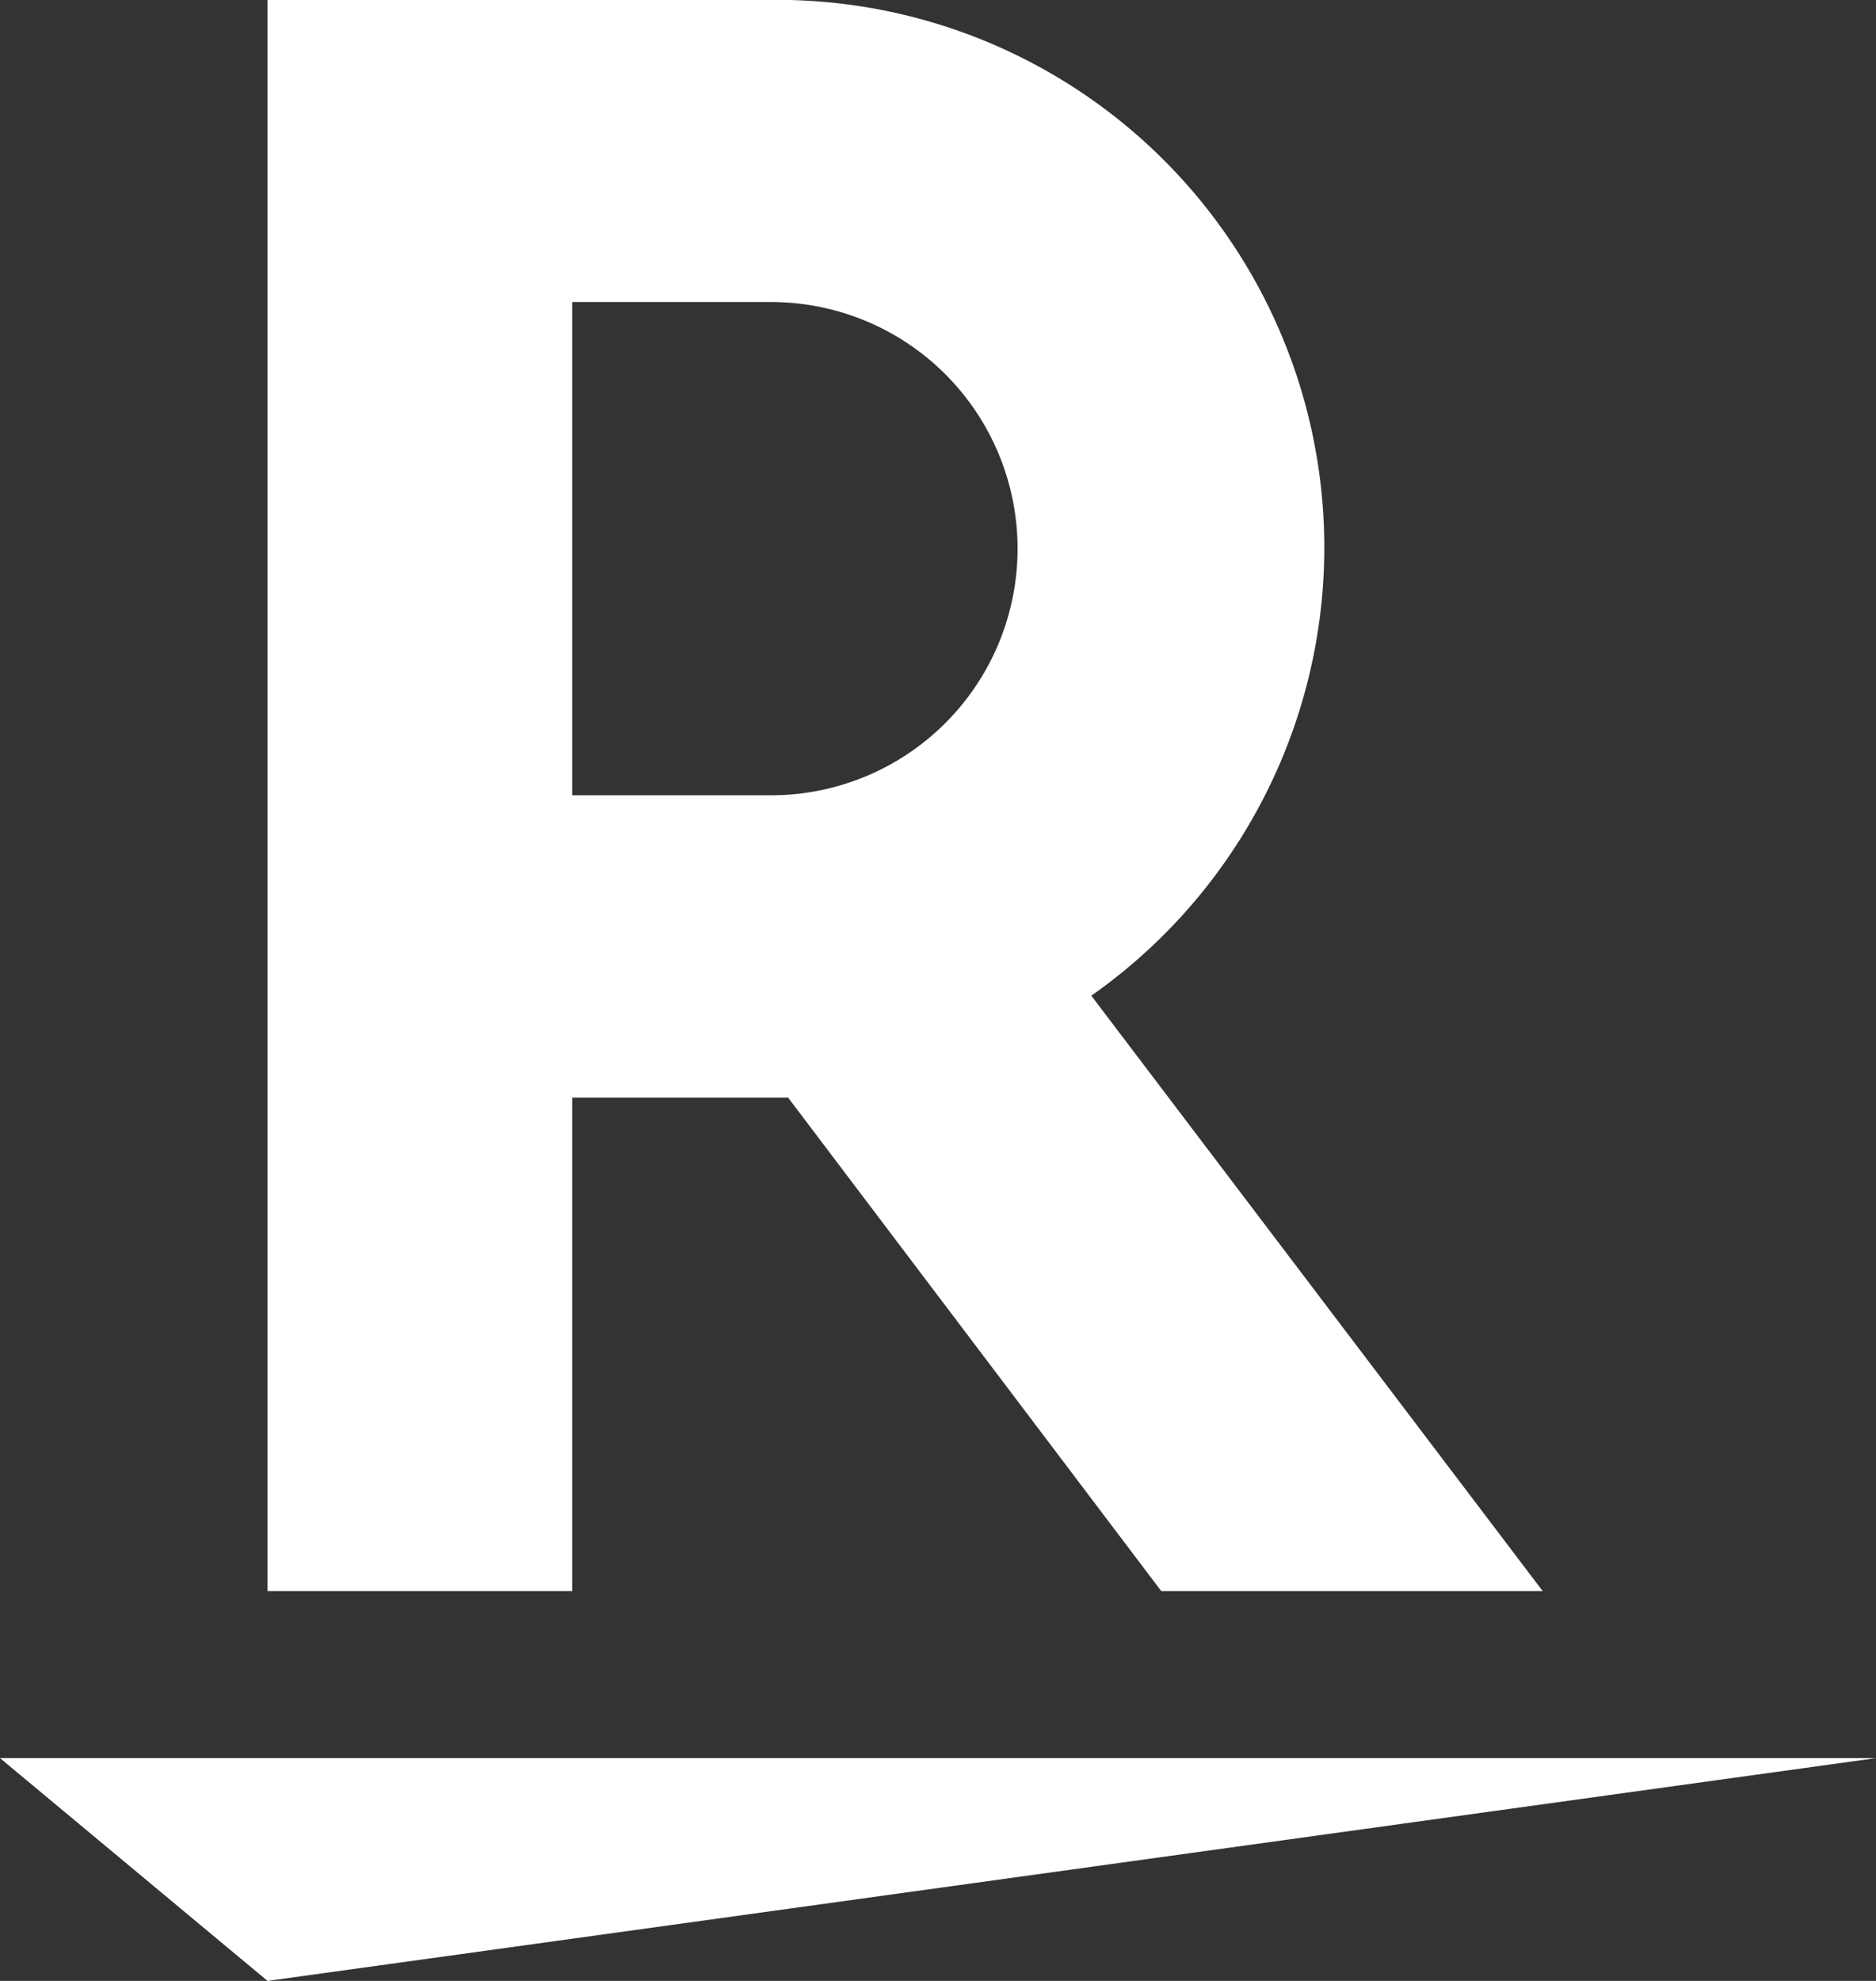 <svg xmlns="http://www.w3.org/2000/svg" xmlns:xlink="http://www.w3.org/1999/xlink" width="18" height="19" viewBox="0 0 18 19"><rect x="0" y="0" width="18" height="19" fill="#333333" stroke="none"/><defs><clipPath id="a"><rect width="18" height="19" fill="#fff"/></clipPath></defs><path d="M0,68.91l2.567,2.137L18,68.91Z" transform="translate(0 -52.047)" fill="#fff"/><g transform="translate(0 0)"><g transform="translate(0 0)" clip-path="url(#a)"><path d="M13.328,15.262V10.529H15.4l3.58,4.733h3.66L18.309,9.551A5.252,5.252,0,0,0,15.236,0H10.405V15.262Zm0-12.364h1.908a2.365,2.365,0,1,1,0,4.731H13.328Z" transform="translate(-7.838 -0.001)" fill="#fff"/></g></g></svg>